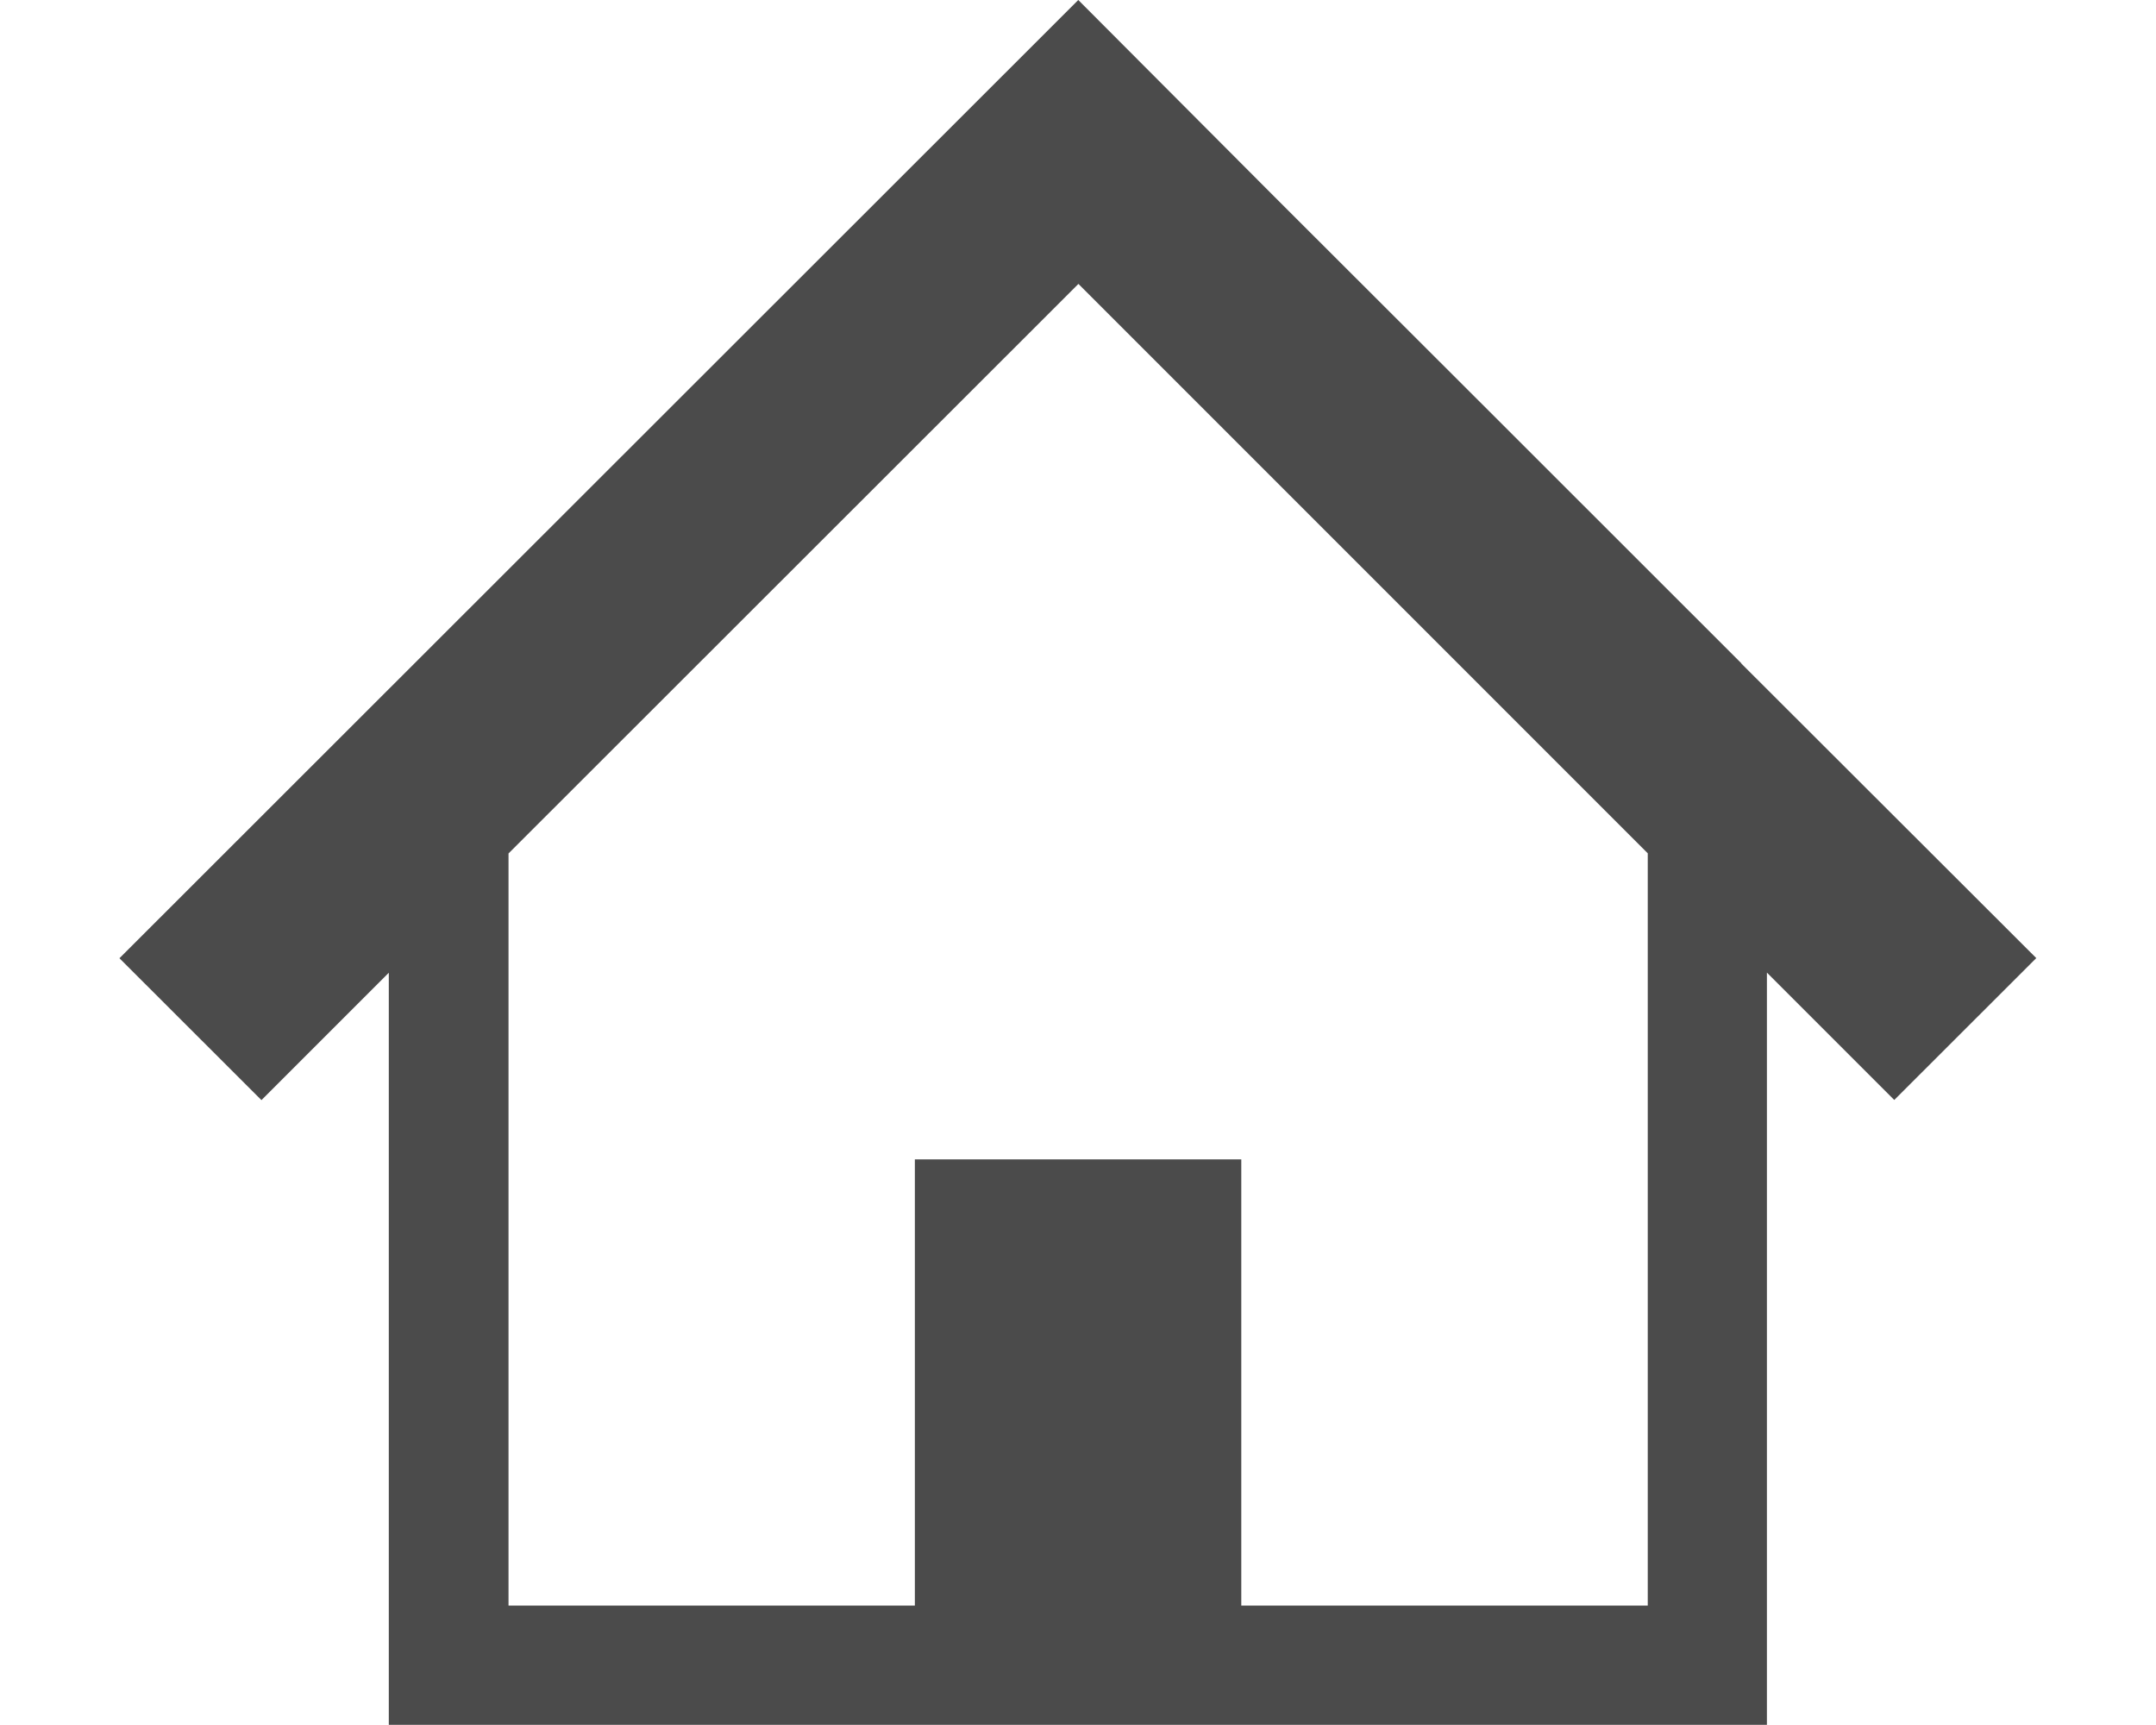 <?xml version="1.0" encoding="UTF-8"?>
<svg id="_レイヤー_2" data-name="レイヤー 2" xmlns="http://www.w3.org/2000/svg" viewBox="0 0 150 120">
  <defs>
    <style>
      .cls-1 {
        fill: #4b4b4b;
      }

      .cls-1, .cls-2 {
        stroke-width: 0px;
      }

      .cls-2 {
        fill: none;
      }
    </style>
  </defs>
  <g id="_レイヤー_1-2" data-name="レイヤー 1">
    <rect class="cls-2" width="150" height="120"/>
    <path class="cls-1" d="M121.16,46.15l-18.05-18.04-14.33-14.31L75.02,0,8.31,66.66l9.88,9.87,8.86-8.86v52.32h95.88v-52.33l8.86,8.86,9.88-9.87-20.53-20.5ZM114.63,111.69h-28.27v-31.04h-22.71v31.04h-28.27v-52.32l39.65-39.62,39.61,39.61v52.33h0Z"/>
  </g>
</svg>